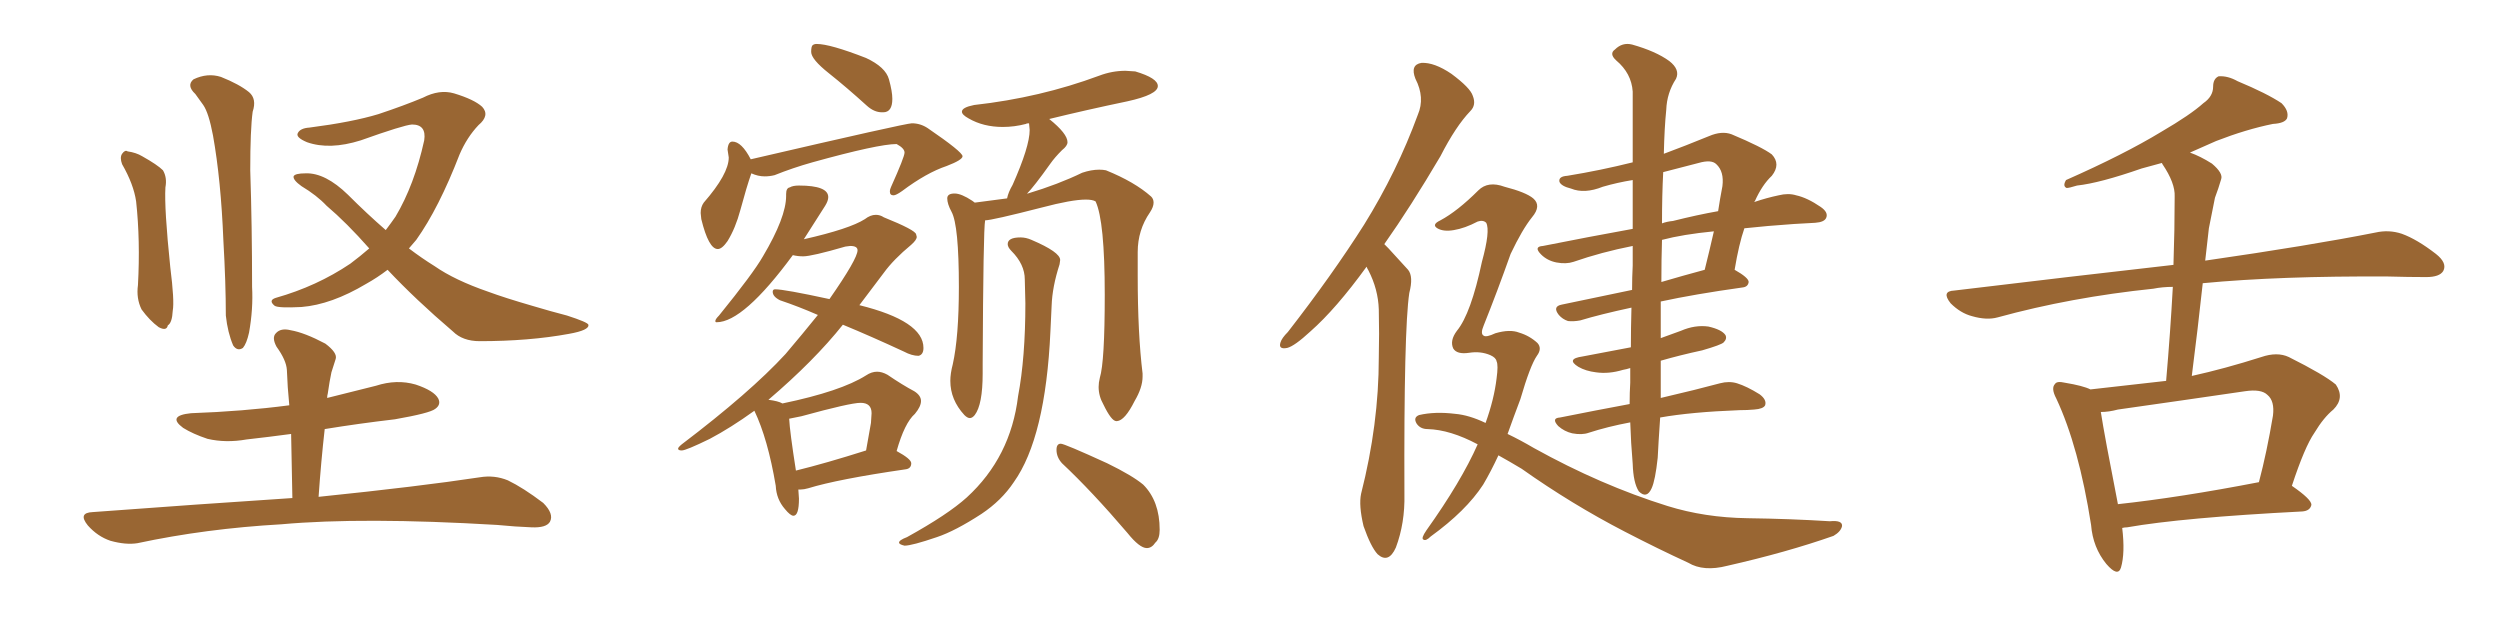 <svg xmlns="http://www.w3.org/2000/svg" xmlns:xlink="http://www.w3.org/1999/xlink" width="600" height="150"><path fill="#996633" padding="10" d="M29.30 39.40L29.30 39.40Q28.71 37.79 29.30 36.91L29.30 36.91Q30.03 35.89 30.62 36.33L30.62 36.33Q32.67 36.62 34.13 37.50L34.13 37.50Q37.79 39.55 39.11 40.87L39.11 40.87Q40.14 42.63 39.70 44.97L39.70 44.97Q39.40 49.95 40.87 64.16L40.87 64.16Q41.89 72.22 41.46 74.56L41.46 74.56Q41.31 77.49 40.28 78.08L40.28 78.08Q39.99 79.54 38.09 78.52L38.09 78.52Q35.89 76.90 33.98 74.27L33.98 74.27Q32.67 71.63 33.11 68.41L33.11 68.41Q33.69 57.71 32.67 48.34L32.67 48.34Q32.08 44.24 29.30 39.40ZM46.88 22.56L46.88 22.56Q44.68 20.51 46.44 19.04L46.44 19.04Q49.80 17.43 53.03 18.46L53.03 18.46Q57.42 20.21 59.77 22.12L59.77 22.12Q61.67 23.73 60.64 26.81L60.64 26.81Q60.06 31.05 60.06 40.87L60.06 40.87Q60.50 54.20 60.50 68.85L60.50 68.85Q60.79 74.12 59.77 79.83L59.77 79.83Q59.18 82.47 58.30 83.50L58.30 83.50Q56.98 84.38 55.96 82.91L55.96 82.91Q54.64 79.83 54.20 75.73L54.20 75.73Q54.20 67.97 53.61 57.71L53.61 57.71Q53.03 43.21 51.12 32.52L51.12 32.52Q50.10 27.10 48.78 25.20L48.78 25.20Q47.90 24.02 46.88 22.56ZM93.02 64.75L93.02 64.75Q90.53 66.65 87.89 68.12L87.89 68.12Q79.54 73.10 72.36 73.68L72.36 73.68Q66.80 73.97 65.92 73.39L65.92 73.39Q64.31 72.07 66.21 71.48L66.21 71.48Q76.03 68.70 84.08 63.28L84.08 63.28Q86.43 61.52 88.62 59.62L88.62 59.62Q83.20 53.47 78.37 49.37L78.37 49.37Q76.03 46.88 72.36 44.68L72.36 44.68Q70.31 43.21 70.46 42.33L70.46 42.33Q70.75 41.60 73.39 41.60L73.39 41.60Q78.08 41.46 83.50 46.73L83.50 46.73Q88.04 51.27 92.58 55.22L92.58 55.22Q93.90 53.47 94.92 52.00L94.92 52.00Q99.46 44.38 101.81 33.69L101.81 33.69Q102.39 29.88 98.88 29.88L98.88 29.88Q96.83 30.03 86.57 33.69L86.57 33.69Q79.10 36.04 73.68 34.13L73.68 34.13Q70.90 32.96 71.48 31.93L71.48 31.93Q72.07 30.76 74.27 30.62L74.27 30.62Q84.52 29.30 90.82 27.39L90.82 27.39Q96.97 25.34 101.51 23.44L101.51 23.44Q105.47 21.39 108.98 22.41L108.98 22.41Q113.82 23.88 115.72 25.63L115.72 25.63Q117.63 27.69 114.84 30.03L114.84 30.03Q112.06 32.96 110.30 37.06L110.30 37.06Q105.32 49.95 99.90 57.57L99.90 57.57Q99.02 58.59 98.14 59.62L98.14 59.62Q101.22 61.96 104.30 63.87L104.30 63.87Q109.13 67.24 117.19 70.02L117.19 70.02Q121.14 71.48 127.73 73.39L127.73 73.39Q132.13 74.71 136.08 75.73L136.08 75.73Q141.06 77.34 141.21 77.93L141.21 77.93Q141.50 79.25 136.52 80.13L136.52 80.13Q127.00 81.88 115.14 81.88L115.14 81.88Q111.04 81.88 108.69 79.54L108.69 79.54Q99.76 71.92 93.02 64.75ZM70.17 119.53L70.17 119.53L70.17 119.53Q70.02 111.33 69.87 104.15L69.87 104.15Q64.45 104.88 59.18 105.47L59.18 105.47Q54.20 106.35 49.80 105.32L49.80 105.32Q46.29 104.15 43.95 102.69L43.95 102.69Q39.99 99.76 45.85 99.17L45.85 99.17Q58.30 98.73 69.43 97.27L69.43 97.27Q68.99 92.87 68.85 88.77L68.85 88.77Q68.70 86.43 66.36 83.20L66.36 83.20Q65.19 81.01 66.21 79.98L66.21 79.98Q67.38 78.66 69.73 79.25L69.73 79.25Q73.10 79.83 78.08 82.47L78.08 82.47Q81.01 84.67 80.57 86.13L80.57 86.13Q80.13 87.45 79.54 89.36L79.54 89.36Q79.10 91.41 78.66 94.48L78.66 94.48Q78.52 94.92 78.52 95.51L78.52 95.51Q84.38 94.04 90.23 92.58L90.23 92.58Q95.21 90.97 99.76 92.29L99.76 92.29Q104.15 93.75 105.18 95.65L105.18 95.65Q105.91 97.12 104.44 98.14L104.44 98.14Q103.13 99.17 94.78 100.63L94.78 100.63Q85.99 101.66 77.93 102.98L77.93 102.98Q77.05 110.74 76.46 119.24L76.46 119.24Q100.63 116.75 115.14 114.55L115.14 114.55Q118.65 113.96 121.88 115.28L121.88 115.28Q125.54 117.04 130.37 120.70L130.37 120.70Q133.01 123.34 131.98 125.24L131.98 125.24Q131.10 126.71 127.59 126.56L127.59 126.56Q123.78 126.42 119.24 125.98L119.24 125.98Q87.01 124.07 67.53 125.83L67.53 125.83Q49.37 126.86 32.96 130.37L32.96 130.37Q30.18 130.81 26.51 129.79L26.51 129.79Q23.44 128.76 21.09 126.12L21.09 126.12Q18.60 123.05 22.27 122.90L22.27 122.90Q47.75 121.00 70.17 119.53ZM211.67 26.95L211.96 26.95Q214.16 26.95 214.16 23.73L214.16 23.73Q214.16 21.97 213.35 19.04Q212.55 16.11 207.86 13.92L207.86 13.92Q199.22 10.55 196.00 10.55L196.00 10.55Q195.41 10.55 195.04 10.84Q194.68 11.13 194.68 12.45L194.68 12.45Q194.68 14.21 198.93 17.58Q203.17 20.95 208.01 25.34L208.01 25.34Q209.77 26.95 211.67 26.95L211.67 26.95ZM172.27 59.77L172.27 59.77Q173.29 59.77 174.61 57.86L174.61 57.86Q176.51 54.79 177.69 50.39L177.69 50.39Q179.15 44.97 180.32 41.60L180.32 41.60Q181.93 42.33 183.54 42.33L183.54 42.33Q184.72 42.33 185.89 42.04L185.89 42.04Q190.28 40.28 194.97 38.96L194.97 38.96Q210.79 34.57 215.19 34.57L215.19 34.57Q217.09 35.60 217.09 36.62L217.09 36.62Q217.09 37.65 213.87 44.82L213.87 44.82Q213.57 45.41 213.57 46.00L213.57 46.00Q213.57 46.88 214.45 46.88L214.45 46.88Q215.04 46.88 216.50 45.85L216.50 45.85Q222.36 41.46 227.20 39.84L227.20 39.84Q231.01 38.38 231.01 37.50L231.01 37.50Q231.01 36.47 222.66 30.76L222.66 30.76Q220.90 29.59 218.85 29.59L218.85 29.59Q217.38 29.59 180.18 38.23L180.18 38.23Q177.98 33.98 175.78 33.98L175.78 33.98Q174.76 33.98 174.61 35.89L174.61 35.89L174.90 37.79Q174.90 41.75 168.90 48.63L168.90 48.63Q168.16 49.66 168.16 51.12L168.16 51.12L168.31 52.59Q170.07 59.77 172.27 59.77ZM190.43 123.78L190.43 123.78Q191.75 123.78 191.75 119.68L191.75 119.68L191.60 117.48L192.19 117.48Q192.92 117.48 193.95 117.19L193.95 117.19Q201.12 114.99 217.24 112.65L217.24 112.65Q218.70 112.50 218.70 111.18L218.70 111.18Q218.70 110.16 215.19 108.25L215.19 108.25Q217.09 101.51 219.58 99.32L219.58 99.32Q221.04 97.56 221.04 96.24L221.04 96.24Q221.04 94.92 219.43 93.90L219.43 93.90Q216.65 92.43 212.99 89.94L212.99 89.94Q211.67 89.21 210.50 89.21L210.50 89.21Q209.18 89.21 207.86 90.09L207.86 90.09Q201.86 93.90 187.79 96.83L187.79 96.83Q186.77 96.24 184.42 95.95L184.42 95.95Q195.41 86.57 202.29 77.93L202.29 77.93Q209.03 80.71 216.94 84.38L216.94 84.38Q218.85 85.40 220.46 85.40L220.46 85.40Q221.63 85.11 221.63 83.50L221.63 83.50Q221.63 77.05 206.25 73.24L206.25 73.24L212.11 65.48Q214.45 62.26 218.70 58.74L218.70 58.74Q220.02 57.57 220.02 56.84L220.02 56.84L219.87 56.25Q219.73 55.22 212.11 52.15L212.11 52.15Q211.23 51.56 210.21 51.56L210.21 51.56Q208.89 51.56 207.57 52.59L207.57 52.59Q203.91 54.93 192.92 57.42L192.92 57.42L198.05 49.37Q198.78 48.19 198.78 47.31L198.78 47.31Q198.78 44.53 191.75 44.53L191.75 44.53Q190.28 44.53 189.55 44.97L189.55 44.97Q188.67 45.12 188.67 46.58L188.67 46.58L188.67 47.02Q188.67 52.15 183.11 61.52L183.11 61.52Q180.76 65.63 172.56 75.73L172.56 75.73Q171.68 76.61 171.68 77.05L171.68 77.05Q171.68 77.34 171.97 77.34L171.97 77.34Q178.42 77.34 190.28 61.23L190.28 61.23Q191.46 61.52 192.77 61.52L192.77 61.52Q194.82 61.52 202.88 59.18L202.88 59.18L204.05 59.03Q205.81 59.03 205.81 60.06L205.81 60.06Q205.81 62.11 199.07 71.78L199.07 71.78Q188.23 69.43 186.04 69.43L186.04 69.43Q185.45 69.43 185.45 70.02L185.45 70.02Q185.45 71.19 187.21 72.07L187.21 72.07Q191.60 73.54 196.29 75.59L196.29 75.59Q192.63 80.13 188.53 84.96L188.53 84.96Q180.03 94.19 163.62 106.64L163.62 106.64Q162.74 107.37 162.74 107.67L162.74 107.67Q162.74 108.11 163.62 108.11L163.62 108.11Q164.65 108.11 170.36 105.32L170.36 105.32Q175.34 102.69 181.05 98.58L181.05 98.58Q184.28 105.32 186.18 116.60L186.18 116.60Q186.33 119.82 188.38 122.17L188.38 122.17Q189.70 123.78 190.43 123.78ZM191.02 112.94L191.02 112.94Q189.55 103.56 189.40 100.49L189.40 100.49L192.33 99.90Q204.05 96.68 206.54 96.68L206.54 96.68Q209.18 96.68 209.18 99.17L209.18 99.17L209.03 101.51L207.86 108.11Q198.19 111.18 191.02 112.94ZM267.92 101.07L268.07 101.07Q269.97 100.93 272.31 96.24L272.31 96.24Q274.22 93.02 274.22 90.38L274.22 90.38L274.22 89.65Q273.05 80.13 273.05 66.21L273.05 66.21L273.05 60.50Q273.05 55.22 275.98 50.98L275.98 50.98Q276.86 49.66 276.86 48.63L276.86 48.63Q276.86 47.75 276.27 47.17L276.27 47.17Q272.31 43.65 265.43 40.87L265.43 40.87Q264.70 40.72 263.82 40.72L263.82 40.72Q261.91 40.72 259.72 41.46L259.72 41.46Q254.00 44.24 246.68 46.44L246.68 46.44Q246.39 46.44 246.39 46.58L246.39 46.58Q248.14 44.82 252.10 39.26L252.10 39.26Q253.13 37.79 254.88 36.04L254.88 36.04Q256.20 35.01 256.20 34.13L256.20 34.13Q256.20 32.08 251.81 28.56L251.81 28.56Q260.74 26.37 270.56 24.32L270.56 24.32Q277.88 22.71 277.88 20.65L277.88 20.65Q277.88 18.75 272.46 17.14L272.46 17.14L270.12 16.99Q266.89 16.99 263.82 18.16L263.82 18.16Q249.61 23.44 233.79 25.20L233.79 25.20Q230.86 25.78 230.86 26.81L230.86 26.81Q230.86 27.54 232.47 28.42L232.47 28.42Q235.99 30.47 240.67 30.47L240.67 30.47Q243.46 30.47 246.24 29.74L246.24 29.74Q246.39 29.59 246.97 29.59L246.97 29.59L247.12 31.20Q247.12 35.16 243.02 44.38L243.02 44.38Q241.99 46.14 241.70 47.61L241.70 47.61L233.94 48.63L233.35 48.19Q230.71 46.44 229.10 46.44L229.10 46.44Q227.34 46.44 227.34 47.61L227.34 47.61Q227.34 48.93 228.37 50.83L228.37 50.83Q230.13 54.05 230.13 68.85L230.13 68.85Q230.13 80.86 228.66 87.45L228.66 87.45Q228.08 89.65 228.08 91.41L228.08 91.41Q228.08 95.95 231.45 99.61L231.45 99.61Q232.18 100.34 232.76 100.34L232.76 100.34Q233.35 100.34 233.94 99.61L233.94 99.61Q235.84 97.12 235.84 89.65L235.84 89.65L235.84 87.30Q235.99 55.08 236.43 52.88L236.43 52.88Q238.04 52.88 250.05 49.80L250.05 49.80Q257.23 47.90 260.60 47.90L260.60 47.90Q262.21 47.90 262.94 48.34L262.94 48.34Q265.14 53.03 265.14 70.75L265.14 70.75Q265.14 86.87 263.96 90.67L263.96 90.67Q263.67 91.85 263.67 92.87L263.67 92.87Q263.67 95.07 264.84 97.12L264.84 97.12Q266.75 101.07 267.92 101.07L267.92 101.07ZM275.24 131.54L275.24 131.54Q276.42 131.54 277.29 130.22L277.29 130.22Q278.32 129.35 278.32 127.15L278.32 127.15Q278.32 120.26 274.37 116.31L274.37 116.31Q271.73 114.11 265.72 111.18L265.72 111.18Q255.47 106.49 254.59 106.49L254.59 106.49Q253.56 106.49 253.56 107.96L253.56 107.96Q253.56 109.72 254.88 111.18L254.88 111.18Q262.06 117.92 270.56 127.88L270.56 127.88Q273.49 131.54 275.24 131.54ZM217.09 130.96L217.09 130.96Q218.85 130.96 224.85 128.91L224.85 128.91Q229.25 127.44 235.55 123.34L235.55 123.34Q240.38 120.12 243.31 115.72L243.31 115.72Q250.93 105.03 252.10 79.54L252.10 79.54L252.39 73.39Q252.54 68.85 254.30 63.43L254.30 63.43L254.44 62.40Q254.44 60.50 247.56 57.57L247.56 57.57Q246.24 56.98 244.92 56.98L244.92 56.98Q241.85 56.98 241.85 58.59L241.85 58.59Q241.85 59.33 242.72 60.21L242.72 60.21Q245.95 63.43 245.95 67.09L245.95 67.09L246.09 72.80Q246.09 85.84 244.34 95.07L244.34 95.07Q242.58 109.72 232.03 119.38L232.03 119.38Q227.49 123.49 217.68 128.91L217.68 128.91Q215.77 129.64 215.77 130.22L215.77 130.22Q215.77 130.66 217.09 130.96ZM327.98 64.01L327.98 64.01Q320.65 74.12 314.50 79.54L314.50 79.54Q310.69 83.06 308.94 83.50L308.94 83.50Q306.74 83.94 307.32 82.18L307.32 82.18Q307.62 81.15 309.08 79.69L309.08 79.69Q319.78 65.92 327.39 53.91L327.39 53.91Q335.30 41.16 340.28 27.54L340.28 27.54Q342.04 23.44 339.70 18.90L339.70 18.90Q338.38 15.53 341.16 15.09L341.16 15.09Q344.24 14.94 348.34 17.72L348.34 17.72Q352.88 21.09 353.47 23.00L353.47 23.00Q354.35 25.20 352.88 26.66L352.88 26.66Q349.37 30.32 345.70 37.50L345.70 37.50Q338.53 49.66 332.23 58.59L332.23 58.59Q332.67 59.03 333.25 59.62L333.25 59.62Q335.16 61.67 337.94 64.75L337.94 64.75Q339.26 66.36 338.23 70.31L338.23 70.31Q336.91 79.10 337.06 118.65L337.06 118.65Q337.21 125.54 335.01 131.40L335.01 131.40Q333.25 135.35 330.62 133.01L330.62 133.01Q329.00 131.25 327.25 126.27L327.25 126.27Q326.07 121.29 326.66 118.51L326.66 118.51Q330.91 101.81 330.91 85.84L330.91 85.84Q331.05 80.13 330.91 74.27L330.91 74.27Q330.76 69.43 328.42 64.89L328.42 64.89Q328.13 64.45 327.98 64.01ZM398.58 72.36L398.58 72.36Q398.58 76.76 398.58 81.15L398.58 81.15Q401.07 80.27 403.42 79.39L403.42 79.39Q406.79 77.93 410.01 78.37L410.01 78.37Q413.23 79.10 414.11 80.42L414.11 80.42Q414.55 81.30 413.67 82.18L413.67 82.18Q413.09 82.76 408.54 84.08L408.54 84.08Q403.13 85.25 398.58 86.57L398.58 86.57Q398.58 91.41 398.58 95.51L398.58 95.51Q407.37 93.46 412.79 91.99L412.79 91.99Q414.99 91.41 416.89 91.99L416.89 91.99Q419.24 92.72 422.31 94.63L422.31 94.63Q424.07 95.95 423.63 97.27L423.63 97.27Q423.19 98.14 421.00 98.29L421.00 98.29Q419.38 98.44 417.48 98.44L417.48 98.44Q405.91 98.88 398.44 100.20L398.44 100.20Q398.00 106.64 397.85 109.86L397.85 109.86Q397.27 115.28 396.39 117.19L396.39 117.19Q395.21 119.82 393.31 117.92L393.31 117.92Q391.99 115.87 391.85 111.33L391.85 111.33Q391.41 106.20 391.26 101.37L391.26 101.37Q385.84 102.39 381.30 103.86L381.30 103.86Q379.69 104.44 377.34 104.00L377.34 104.00Q375.44 103.56 373.97 102.25L373.97 102.25Q372.22 100.34 374.41 100.20L374.41 100.20Q383.20 98.44 391.11 96.97L391.11 96.97Q391.11 94.19 391.26 91.85L391.26 91.85Q391.26 90.09 391.26 88.33L391.26 88.33Q390.38 88.62 389.50 88.77L389.50 88.77Q386.13 89.79 383.06 89.36L383.06 89.36Q380.57 89.06 378.81 88.04L378.81 88.04Q375.73 86.13 379.83 85.55L379.83 85.55Q385.99 84.38 391.41 83.35L391.41 83.35Q391.41 78.81 391.55 73.83L391.55 73.83Q384.08 75.44 379.25 76.90L379.25 76.90Q377.64 77.20 376.32 77.05L376.32 77.05Q375 76.61 374.12 75.59L374.12 75.59Q372.51 73.54 374.85 73.10L374.85 73.10Q382.76 71.48 391.70 69.58L391.70 69.58Q391.70 66.50 391.85 63.72L391.85 63.72Q391.85 61.23 391.85 59.03L391.85 59.03Q384.38 60.50 377.64 62.84L377.64 62.84Q375.88 63.43 373.54 62.99L373.54 62.99Q371.34 62.55 369.87 61.08L369.87 61.08Q367.97 59.18 370.31 59.03L370.31 59.03Q381.30 56.84 391.85 54.93L391.85 54.93Q391.85 48.49 391.85 43.21L391.85 43.21Q388.18 43.80 384.67 44.82L384.67 44.82Q380.27 46.58 377.05 45.26L377.05 45.26Q374.71 44.68 374.27 43.65L374.27 43.65Q373.97 42.33 376.17 42.19L376.17 42.19Q384.23 40.87 391.85 38.96L391.85 38.96Q391.85 28.71 391.85 21.97L391.85 21.97Q391.55 17.58 387.89 14.50L387.89 14.50Q386.13 12.89 387.60 11.87L387.60 11.87Q389.36 10.11 391.70 10.69L391.70 10.69Q397.41 12.30 400.63 14.65L400.63 14.65Q403.27 16.70 402.25 18.90L402.25 18.90Q400.05 22.27 399.90 26.37L399.90 26.37Q399.46 30.62 399.32 36.91L399.32 36.91Q404.44 35.01 410.16 32.67L410.16 32.67Q413.23 31.35 415.58 32.23L415.58 32.23Q422.90 35.30 425.24 37.06L425.24 37.06Q427.44 39.40 425.24 42.19L425.24 42.19Q422.90 44.38 421.14 48.34L421.14 48.34Q421.00 48.34 421.00 48.49L421.00 48.49Q424.07 47.46 426.86 46.88L426.86 46.88Q429.20 46.29 431.10 46.88L431.10 46.88Q433.74 47.46 436.96 49.66L436.96 49.66Q438.87 50.98 438.28 52.29L438.28 52.29Q437.84 53.32 435.64 53.47L435.64 53.47Q433.30 53.61 430.52 53.76L430.52 53.76Q424.07 54.20 418.65 54.79L418.65 54.79Q417.33 58.59 416.31 64.75L416.31 64.75Q419.68 66.65 419.68 67.68L419.68 67.68Q419.53 68.85 418.21 68.99L418.21 68.99Q406.64 70.61 398.58 72.36ZM398.73 67.68L398.73 67.68Q403.71 66.21 409.13 64.75L409.13 64.75Q410.30 60.06 411.33 55.52L411.33 55.52Q403.86 56.25 398.88 57.57L398.88 57.57Q398.73 62.26 398.73 67.68ZM399.17 41.31L399.17 41.31Q398.88 46.88 398.88 53.61L398.88 53.61Q400.05 53.17 401.51 53.03L401.51 53.03Q407.37 51.56 412.35 50.68L412.35 50.68Q412.79 47.75 413.38 44.68L413.38 44.68Q413.82 41.16 411.91 39.40L411.91 39.40Q410.74 38.23 407.67 39.11L407.67 39.11Q403.27 40.28 399.17 41.31ZM359.18 86.72L359.18 86.72L359.18 86.72Q359.03 85.84 357.71 85.25L357.71 85.25Q355.37 84.23 352.59 84.67L352.59 84.67Q349.66 85.11 348.78 83.64L348.78 83.64Q347.90 81.74 349.66 79.39L349.66 79.39Q353.03 75.29 355.66 62.84L355.66 62.84Q357.71 55.37 356.69 53.47L356.69 53.47Q355.96 52.73 354.64 53.17L354.64 53.17Q351.56 54.79 348.93 55.22L348.93 55.22Q346.44 55.66 344.97 54.79L344.97 54.79Q343.51 53.91 345.70 52.88L345.70 52.88Q349.80 50.68 354.79 45.70L354.79 45.70Q357.13 43.36 361.08 44.82L361.08 44.82Q366.21 46.14 367.97 47.61L367.97 47.61Q370.02 49.37 367.68 52.15L367.68 52.15Q365.33 55.08 362.55 60.94L362.55 60.94Q359.33 70.02 356.10 78.08L356.10 78.08Q355.22 80.13 356.10 80.57L356.10 80.57Q356.69 81.01 358.89 79.98L358.89 79.98Q362.40 78.96 364.60 79.83L364.60 79.83Q367.09 80.57 368.99 82.32L368.99 82.32Q370.17 83.64 368.85 85.40L368.85 85.40Q367.24 87.74 364.89 95.80L364.89 95.80Q363.28 100.05 361.82 104.15L361.82 104.15Q364.89 105.62 368.12 107.52L368.12 107.52Q384.23 116.46 400.20 121.44L400.20 121.44Q409.13 124.22 419.38 124.37L419.38 124.37Q429.79 124.51 439.16 125.10L439.16 125.10Q442.24 124.80 442.09 126.27L442.09 126.27Q441.80 127.59 440.04 128.61L440.04 128.61Q428.76 132.57 414.55 135.79L414.55 135.79Q408.84 137.26 405.18 135.06L405.18 135.06Q397.85 131.69 389.94 127.59L389.94 127.59Q377.20 121.00 365.19 112.50L365.19 112.50Q362.26 110.74 359.62 109.28L359.62 109.28Q357.86 113.09 355.96 116.31L355.96 116.31Q351.86 122.61 343.36 128.76L343.36 128.76Q342.19 129.93 341.60 129.49L341.60 129.49Q341.02 129.20 342.33 127.29L342.33 127.29Q350.68 115.58 354.64 106.64L354.64 106.64Q348.05 103.13 342.63 102.98L342.63 102.98Q340.87 102.98 339.99 101.66L339.99 101.66Q339.11 100.20 340.58 99.61L340.58 99.61Q344.38 98.73 349.22 99.32L349.22 99.32Q352.59 99.61 356.54 101.51L356.54 101.51Q358.59 95.80 359.18 90.82L359.18 90.82Q359.62 87.60 359.18 86.72ZM509.33 126.71L509.33 126.71Q510.06 132.71 509.03 136.23L509.03 136.23Q508.30 138.57 505.52 135.35L505.52 135.35Q502.29 131.40 501.86 125.98L501.86 125.98Q498.93 107.23 493.51 95.65L493.51 95.65Q492.19 93.16 493.21 92.14L493.21 92.14Q493.65 91.41 495.56 91.85L495.56 91.85Q499.95 92.58 501.71 93.46L501.71 93.46Q510.94 92.43 519.87 91.41L519.87 91.41Q520.90 79.54 521.48 68.85L521.48 68.85Q518.99 68.85 516.80 69.29L516.80 69.29Q497.02 71.34 479.44 76.17L479.44 76.17Q476.81 76.90 473.29 75.88L473.29 75.88Q470.51 75.15 468.16 72.80L468.16 72.80Q465.82 69.87 469.04 69.73L469.04 69.73Q497.02 66.36 521.63 63.57L521.63 63.57Q521.92 55.08 521.92 47.17L521.92 47.17Q522.07 43.95 518.99 39.40L518.99 39.40Q518.85 39.11 518.85 39.11L518.85 39.11Q516.21 39.84 514.01 40.43L514.01 40.43Q503.91 43.95 498.49 44.53L498.49 44.53Q496.58 45.12 496.00 45.12L496.00 45.12Q494.97 44.68 495.85 43.21L495.85 43.21Q509.77 37.06 518.70 31.64L518.70 31.64Q525.73 27.54 528.81 24.76L528.81 24.76Q531.15 23.14 531.15 20.80L531.15 20.80Q531.15 18.90 532.47 18.31L532.47 18.31Q534.67 18.16 537.01 19.48L537.01 19.48Q544.04 22.41 547.56 24.76L547.56 24.76Q549.46 26.66 548.88 28.42L548.88 28.42Q548.29 29.59 545.51 29.74L545.51 29.74Q539.06 31.05 531.88 33.84L531.88 33.84Q528.81 35.16 525.59 36.62L525.59 36.62Q528.08 37.50 530.86 39.26L530.86 39.26Q533.64 41.60 533.06 43.07L533.06 43.07Q532.47 45.12 531.59 47.46L531.59 47.46Q531.01 50.39 530.13 54.79L530.13 54.79Q529.69 58.59 529.25 62.55L529.25 62.55Q554.59 58.89 570.12 55.81L570.12 55.81Q573.34 55.08 576.42 56.10L576.42 56.10Q580.08 57.42 584.62 60.94L584.62 60.94Q587.40 63.13 586.38 65.04L586.38 65.04Q585.50 66.50 582.28 66.50L582.28 66.50Q578.03 66.50 573.19 66.36L573.19 66.36Q547.12 66.21 528.66 67.97L528.66 67.97Q527.49 78.81 526.03 90.23L526.03 90.23Q533.94 88.48 542.72 85.69L542.72 85.69Q546.53 84.38 549.32 85.69L549.32 85.69Q557.81 89.94 560.60 92.29L560.60 92.29Q562.79 95.51 560.01 98.29L560.01 98.29Q557.67 100.20 555.47 103.86L555.47 103.86Q553.13 107.23 550.05 116.60L550.05 116.60Q554.74 119.82 554.74 121.14L554.74 121.14Q554.44 122.61 552.54 122.75L552.54 122.75Q523.83 124.22 510.50 126.56L510.50 126.56Q509.91 126.56 509.33 126.71ZM508.30 121.00L508.30 121.00L508.30 121.00Q523.24 119.38 542.14 115.72L542.14 115.72Q544.04 108.54 545.51 99.76L545.51 99.76Q545.95 96.24 544.19 94.78L544.19 94.78Q542.72 93.31 538.77 93.90L538.77 93.90Q523.83 96.09 508.30 98.29L508.30 98.29Q506.10 98.88 504.20 98.88L504.20 98.88Q505.08 104.59 508.30 121.00Z"/></svg>